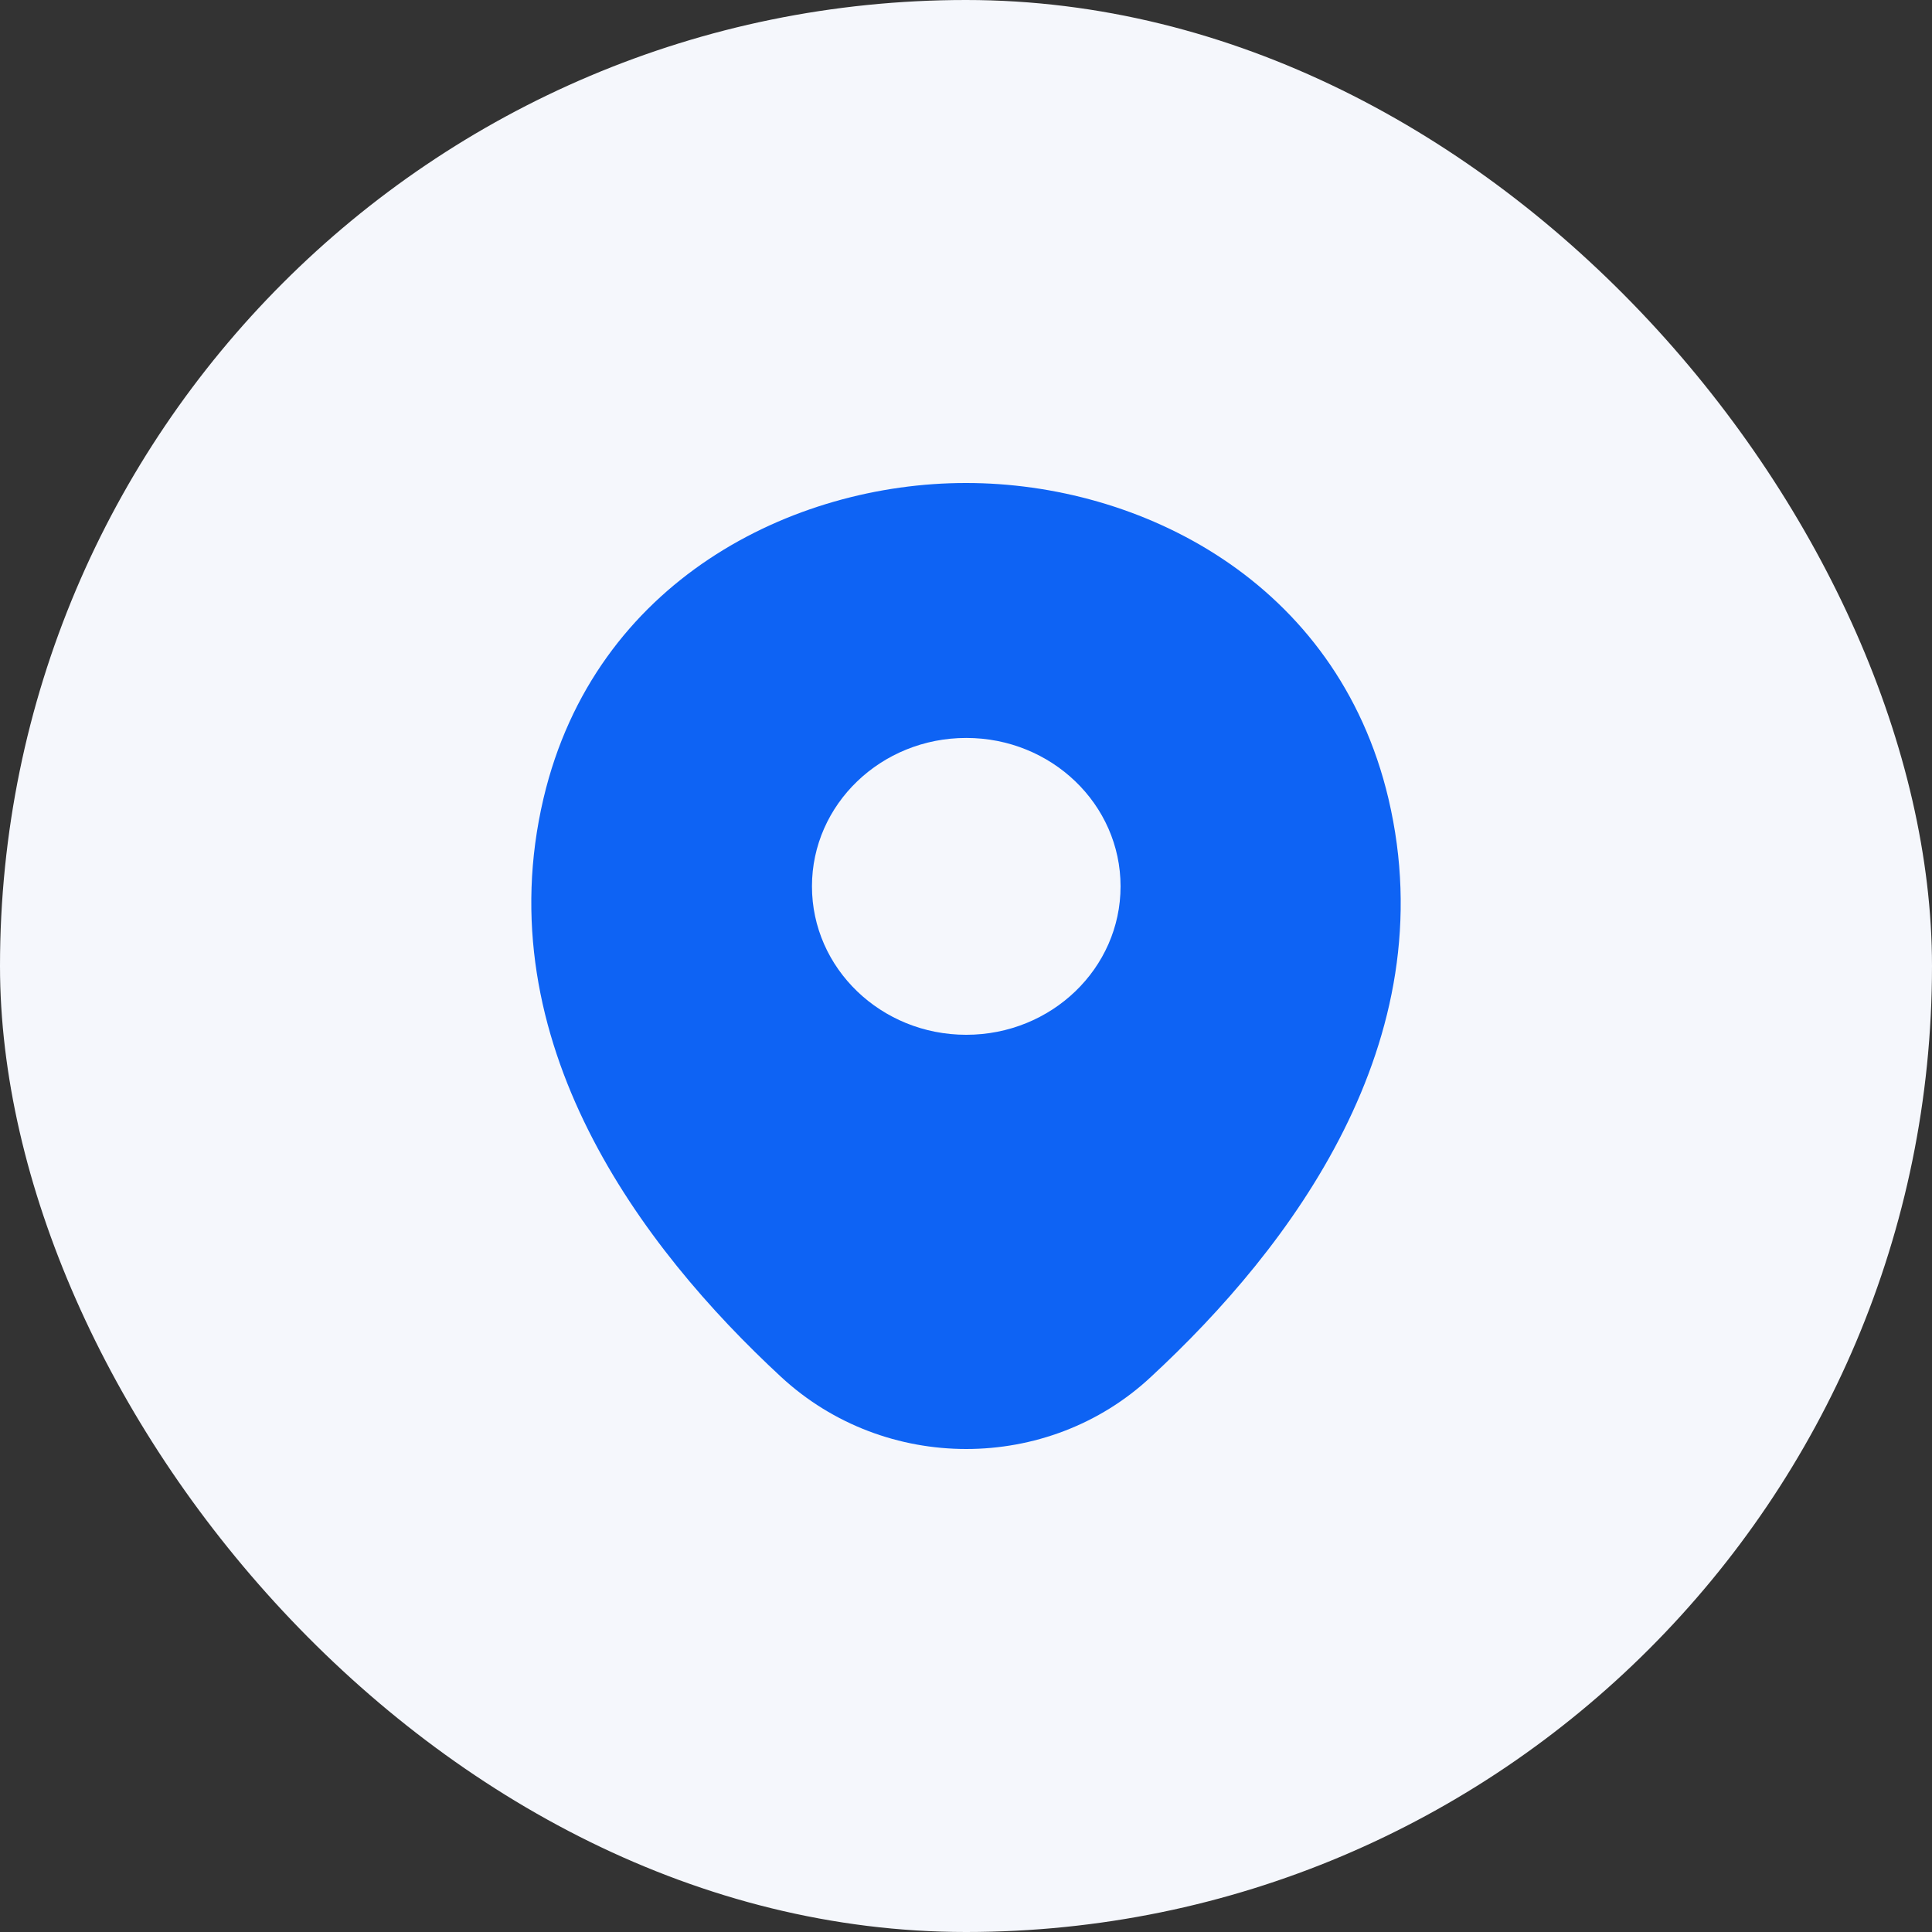 <svg width="48" height="48" viewBox="0 0 48 48" fill="none" xmlns="http://www.w3.org/2000/svg">
<rect x="0" y="0" width="48" height="48" fill="#333333" stroke="none"/>
<rect width="48" height="48" rx="24" fill="#F5F7FC"/>
<path d="M34.496 19.844C33.218 14.435 28.314 12 24.006 12C24.006 12 24.006 12 23.994 12C19.698 12 14.782 14.423 13.504 19.832C12.081 25.873 15.926 30.989 19.406 34.209C20.696 35.403 22.351 36 24.006 36C25.661 36 27.316 35.403 28.594 34.209C32.074 30.989 35.92 25.885 34.496 19.844ZM24.006 25.709C21.889 25.709 20.173 24.058 20.173 22.021C20.173 19.984 21.889 18.334 24.006 18.334C26.124 18.334 27.84 19.984 27.84 22.021C27.84 24.058 26.124 25.709 24.006 25.709Z" fill="#0E63F4"/>
</svg>
